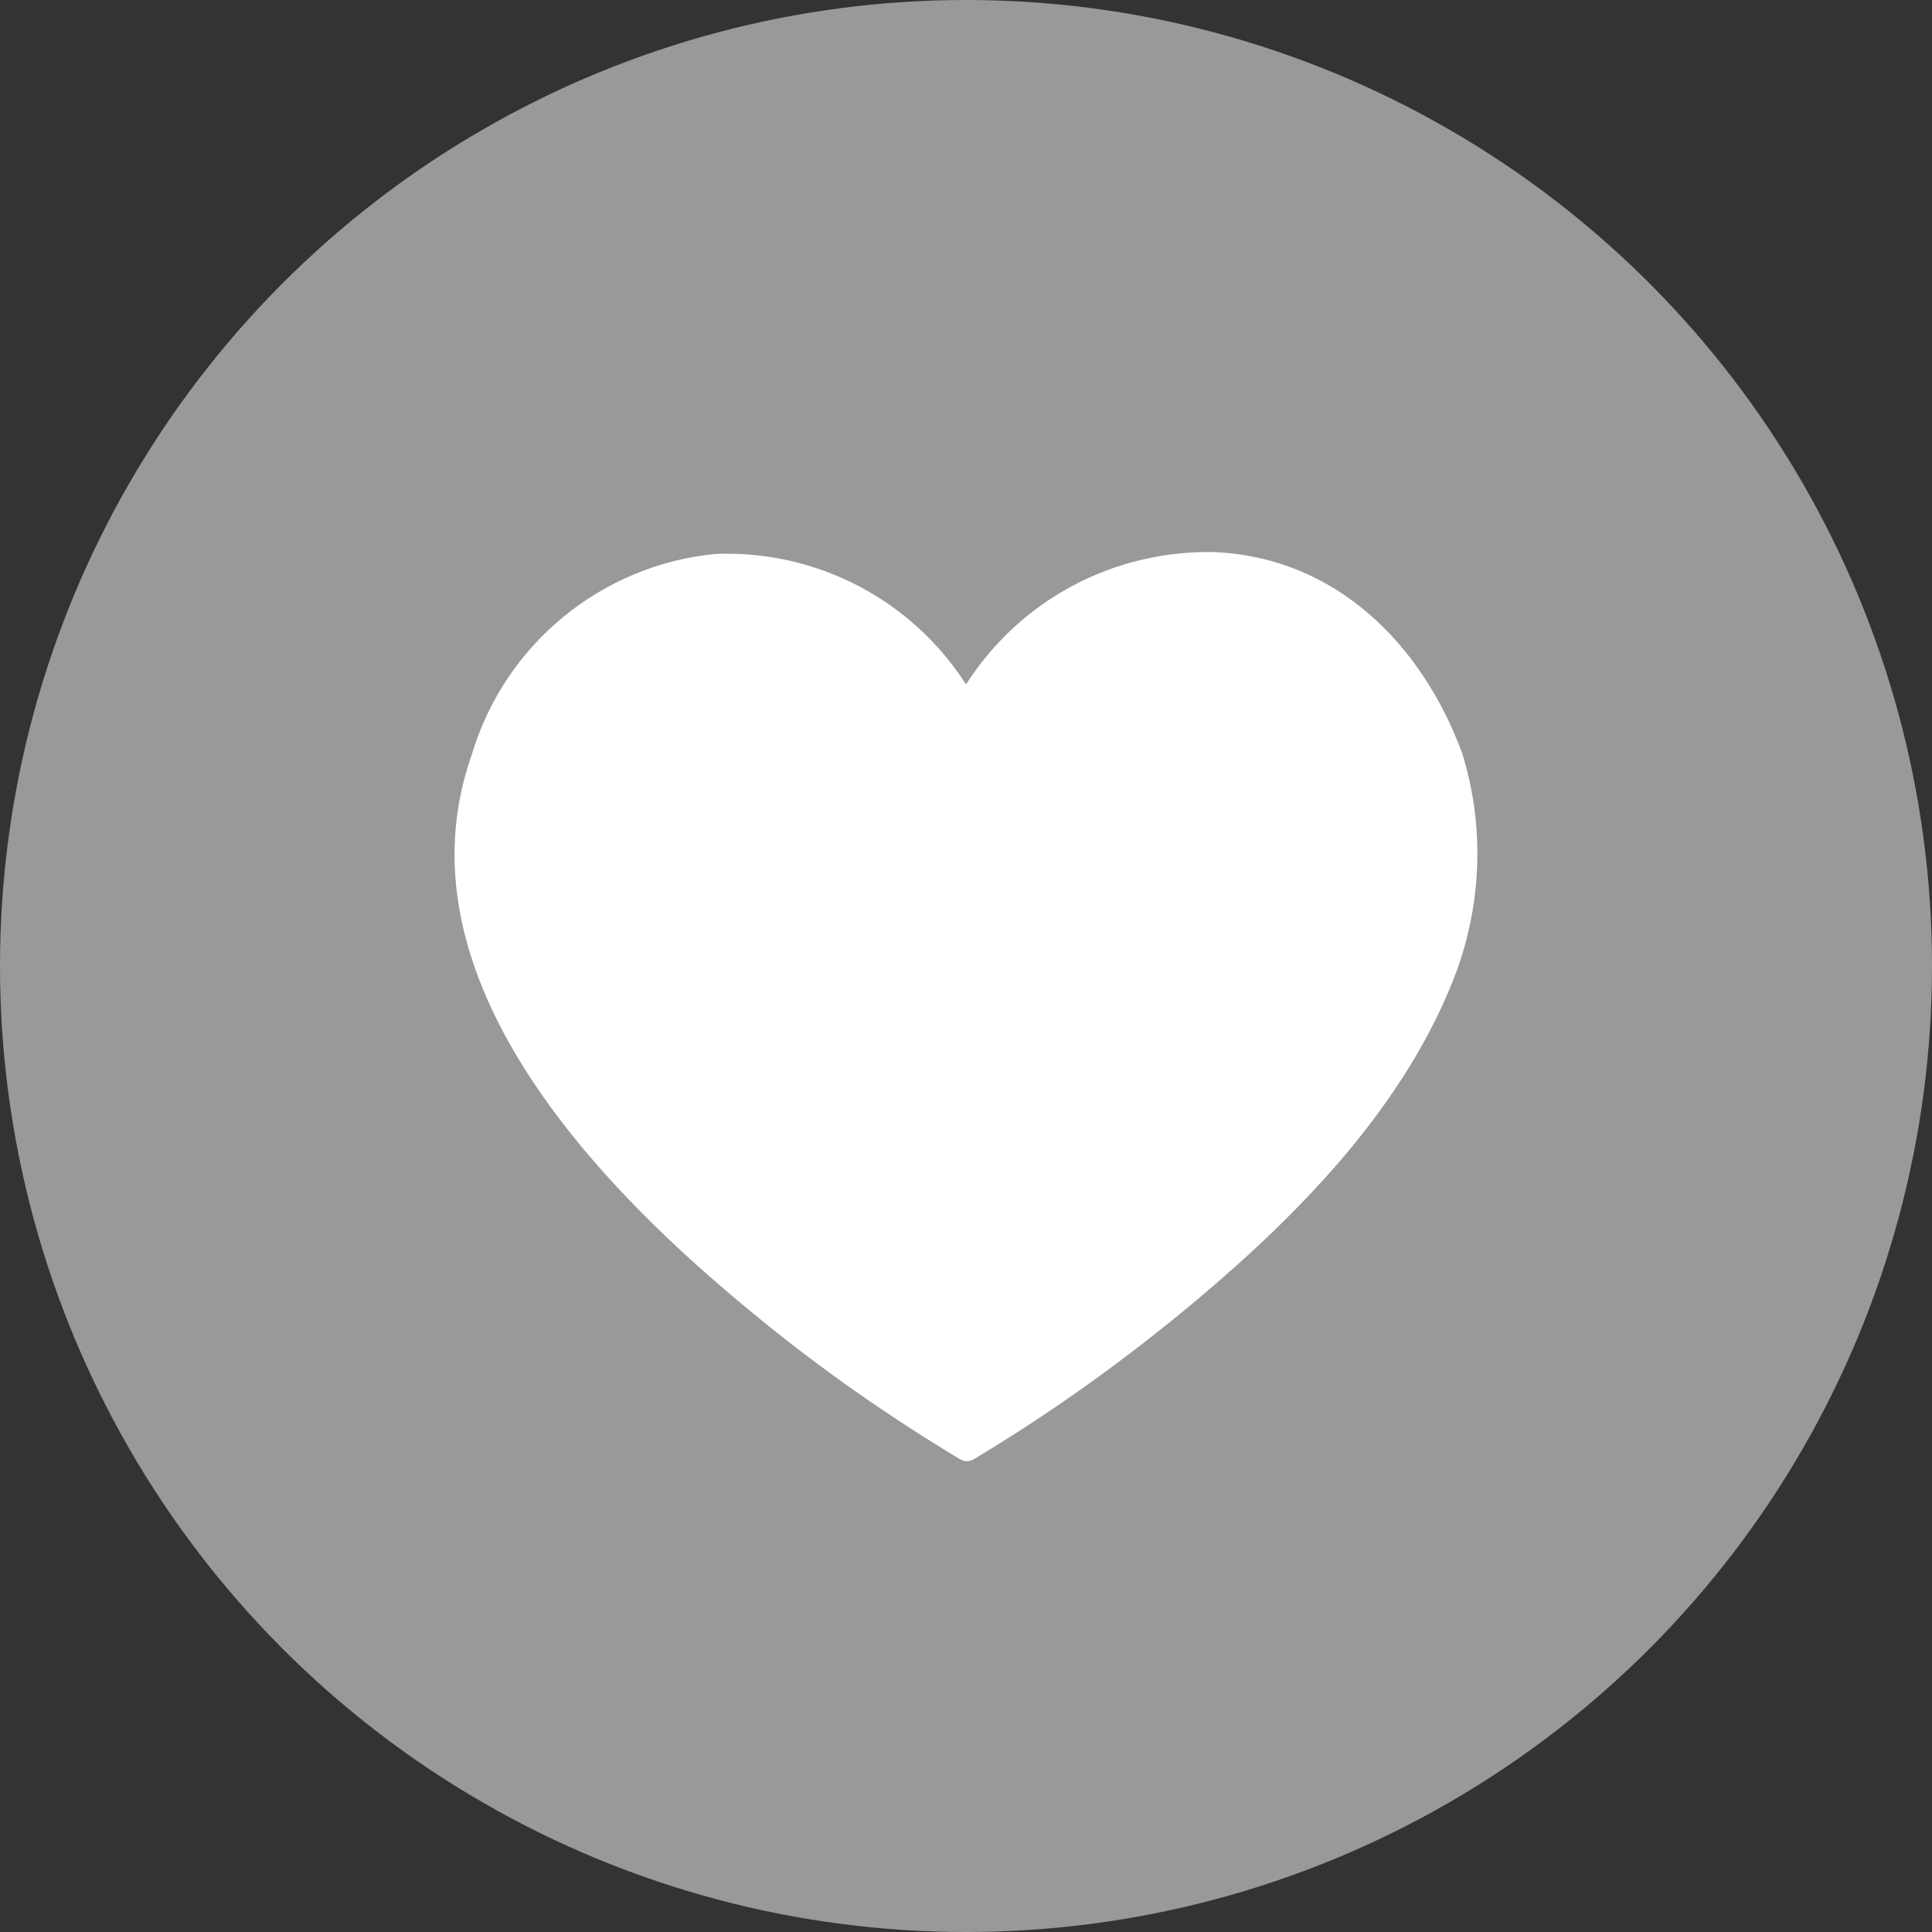 <svg xmlns="http://www.w3.org/2000/svg" width="35" height="35" viewBox="0 0 35 35" fill="none"><rect x="0" y="0" width="35" height="35" fill="#333333" stroke="none"/><circle cx="17.5" cy="17.5" r="17.5" fill="#999999"></circle><path d="M26.489 13.646C25.762 11.676 24.209 10.099 21.995 10.001C20.177 9.968 18.492 10.855 17.5 12.398C16.509 10.855 14.79 9.968 12.973 10.034C10.891 10.231 9.139 11.676 8.544 13.679C7.123 17.718 10.891 21.561 13.766 23.893C14.889 24.812 16.112 25.666 17.368 26.421C17.467 26.487 17.566 26.487 17.665 26.421C19.087 25.567 20.408 24.615 21.664 23.564C23.581 21.955 25.498 19.985 26.39 17.587C26.853 16.306 26.886 14.927 26.489 13.646Z" fill="white"></path></svg>